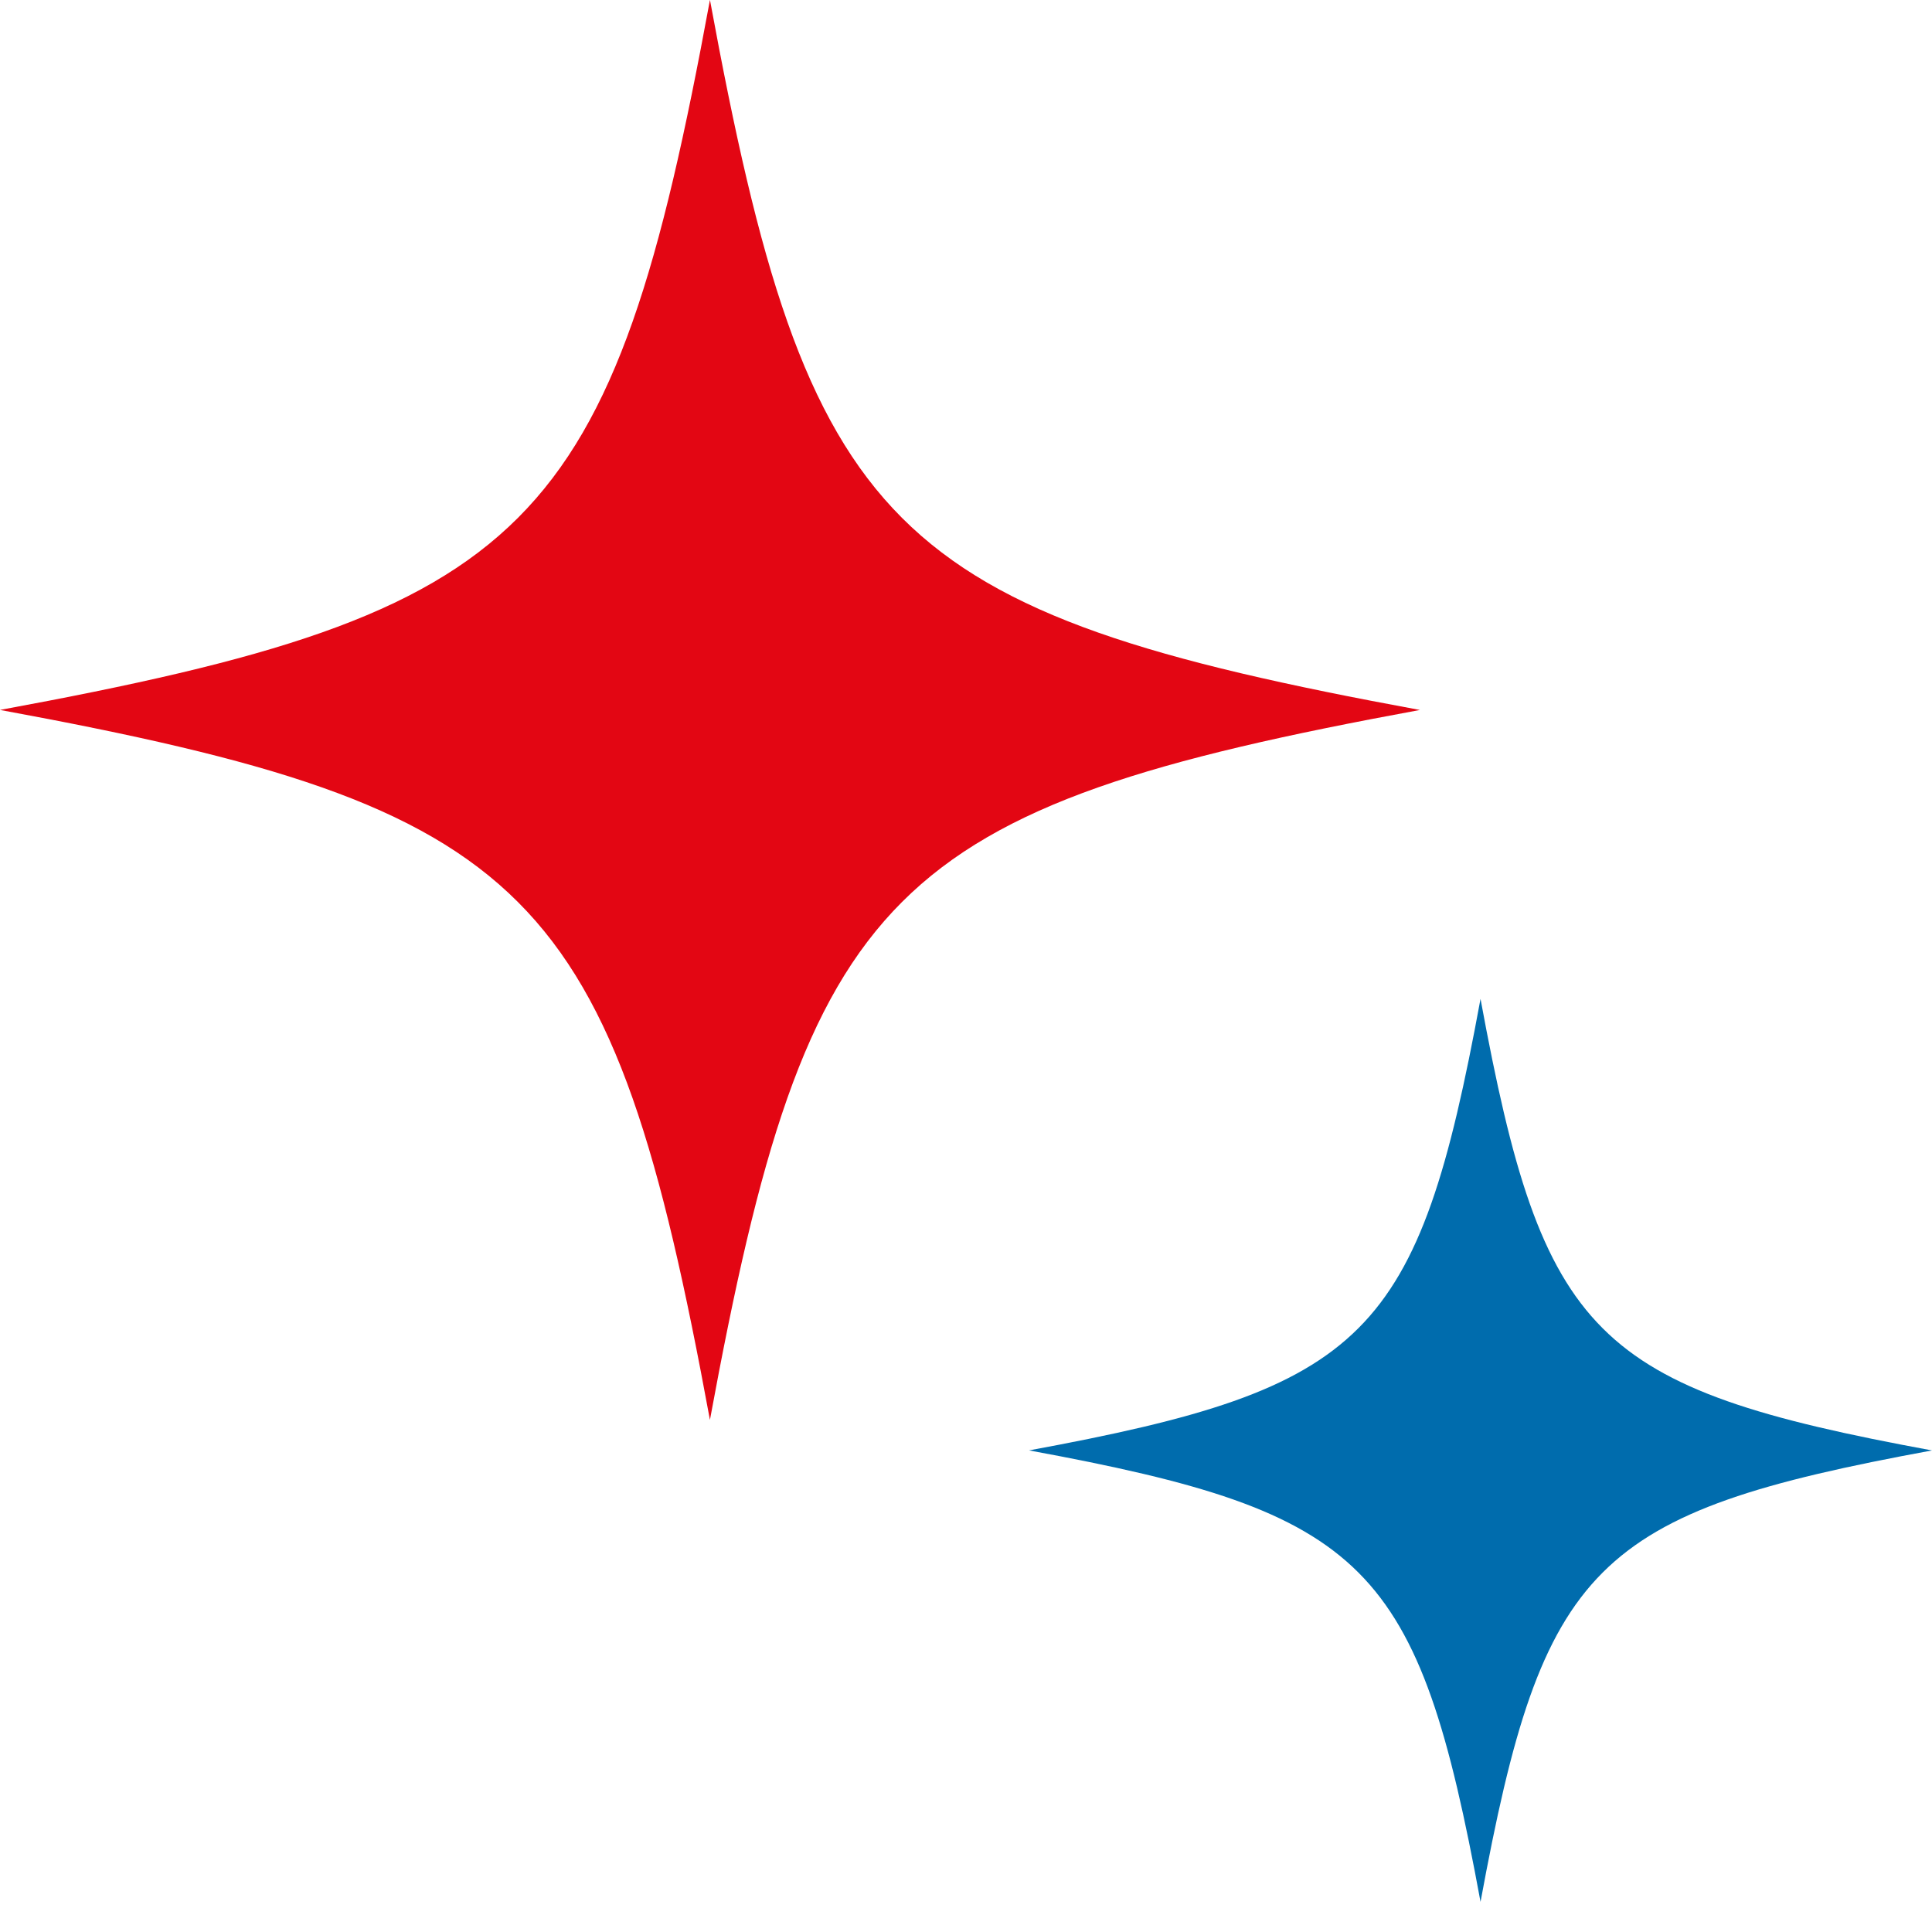 <?xml version="1.0" encoding="utf-8"?><svg fill="none" xmlns="http://www.w3.org/2000/svg" viewBox="0 0 50 50"><path d="M18.373 0C15.838 13.78 13.78 15.837 0 18.373c13.78 2.537 15.837 4.594 18.373 18.374 2.537-13.78 4.594-15.837 18.374-18.373C22.967 15.837 20.91 13.78 18.374 0Z" fill="#E30613"/><path d="M38.316 25.85c-1.614 8.764-2.922 10.072-11.685 11.686 8.763 1.613 10.072 2.921 11.685 11.684C39.929 40.458 41.237 39.15 50 37.537c-8.763-1.614-10.071-2.922-11.684-11.685Z" fill="#006CAD"/></svg>